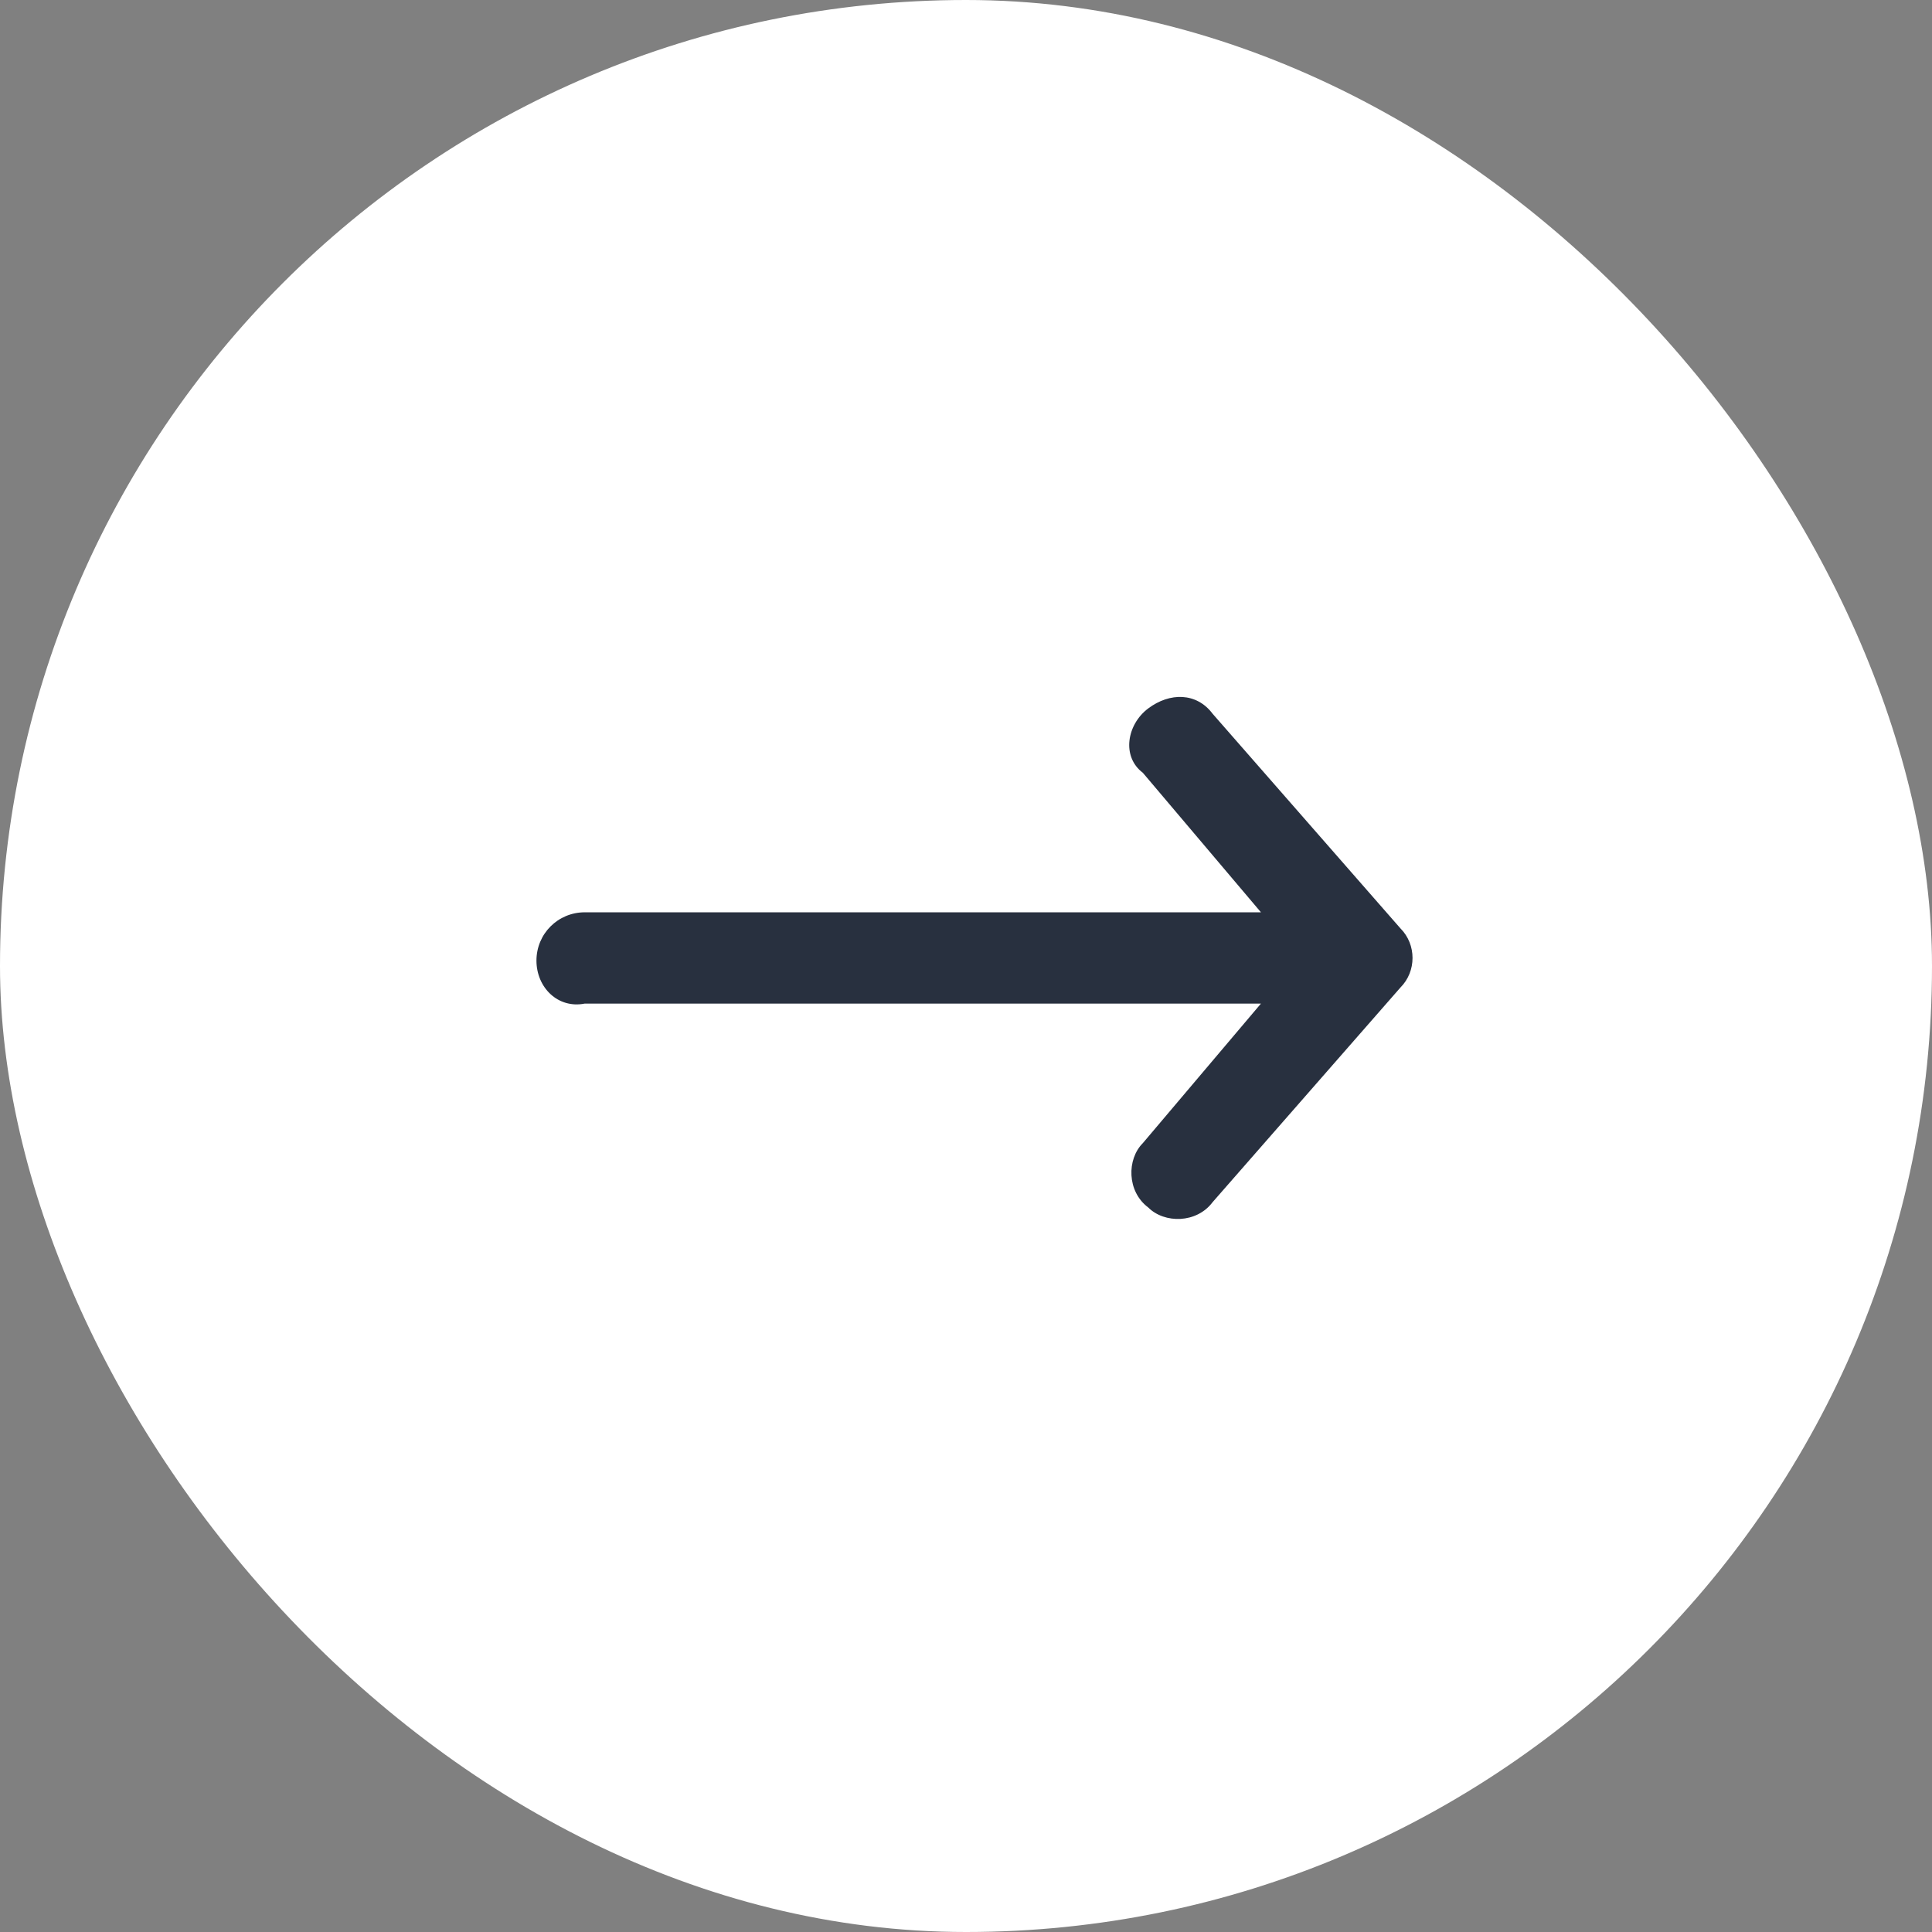 <svg width="24" height="24" viewBox="0 0 24 24" fill="none" xmlns="http://www.w3.org/2000/svg">
<rect x="0" y="0" width="24" height="24" fill="#808080" stroke="none"/>
<rect width="24" height="24" rx="12" fill="white"/>
<path fill-rule="evenodd" clip-rule="evenodd" d="M14.264 8.8C14.531 8.6 14.864 8.6 15.064 8.867L17.397 11.533C17.597 11.733 17.597 12.067 17.397 12.267L15.064 14.933C14.864 15.2 14.464 15.2 14.264 15C13.997 14.8 13.997 14.4 14.197 14.2L15.664 12.467H7.264C6.931 12.533 6.664 12.267 6.664 11.933C6.664 11.6 6.931 11.333 7.264 11.333H15.664L14.197 9.6C13.931 9.4 13.997 9 14.264 8.8Z" fill="#28303F"/>
</svg>
